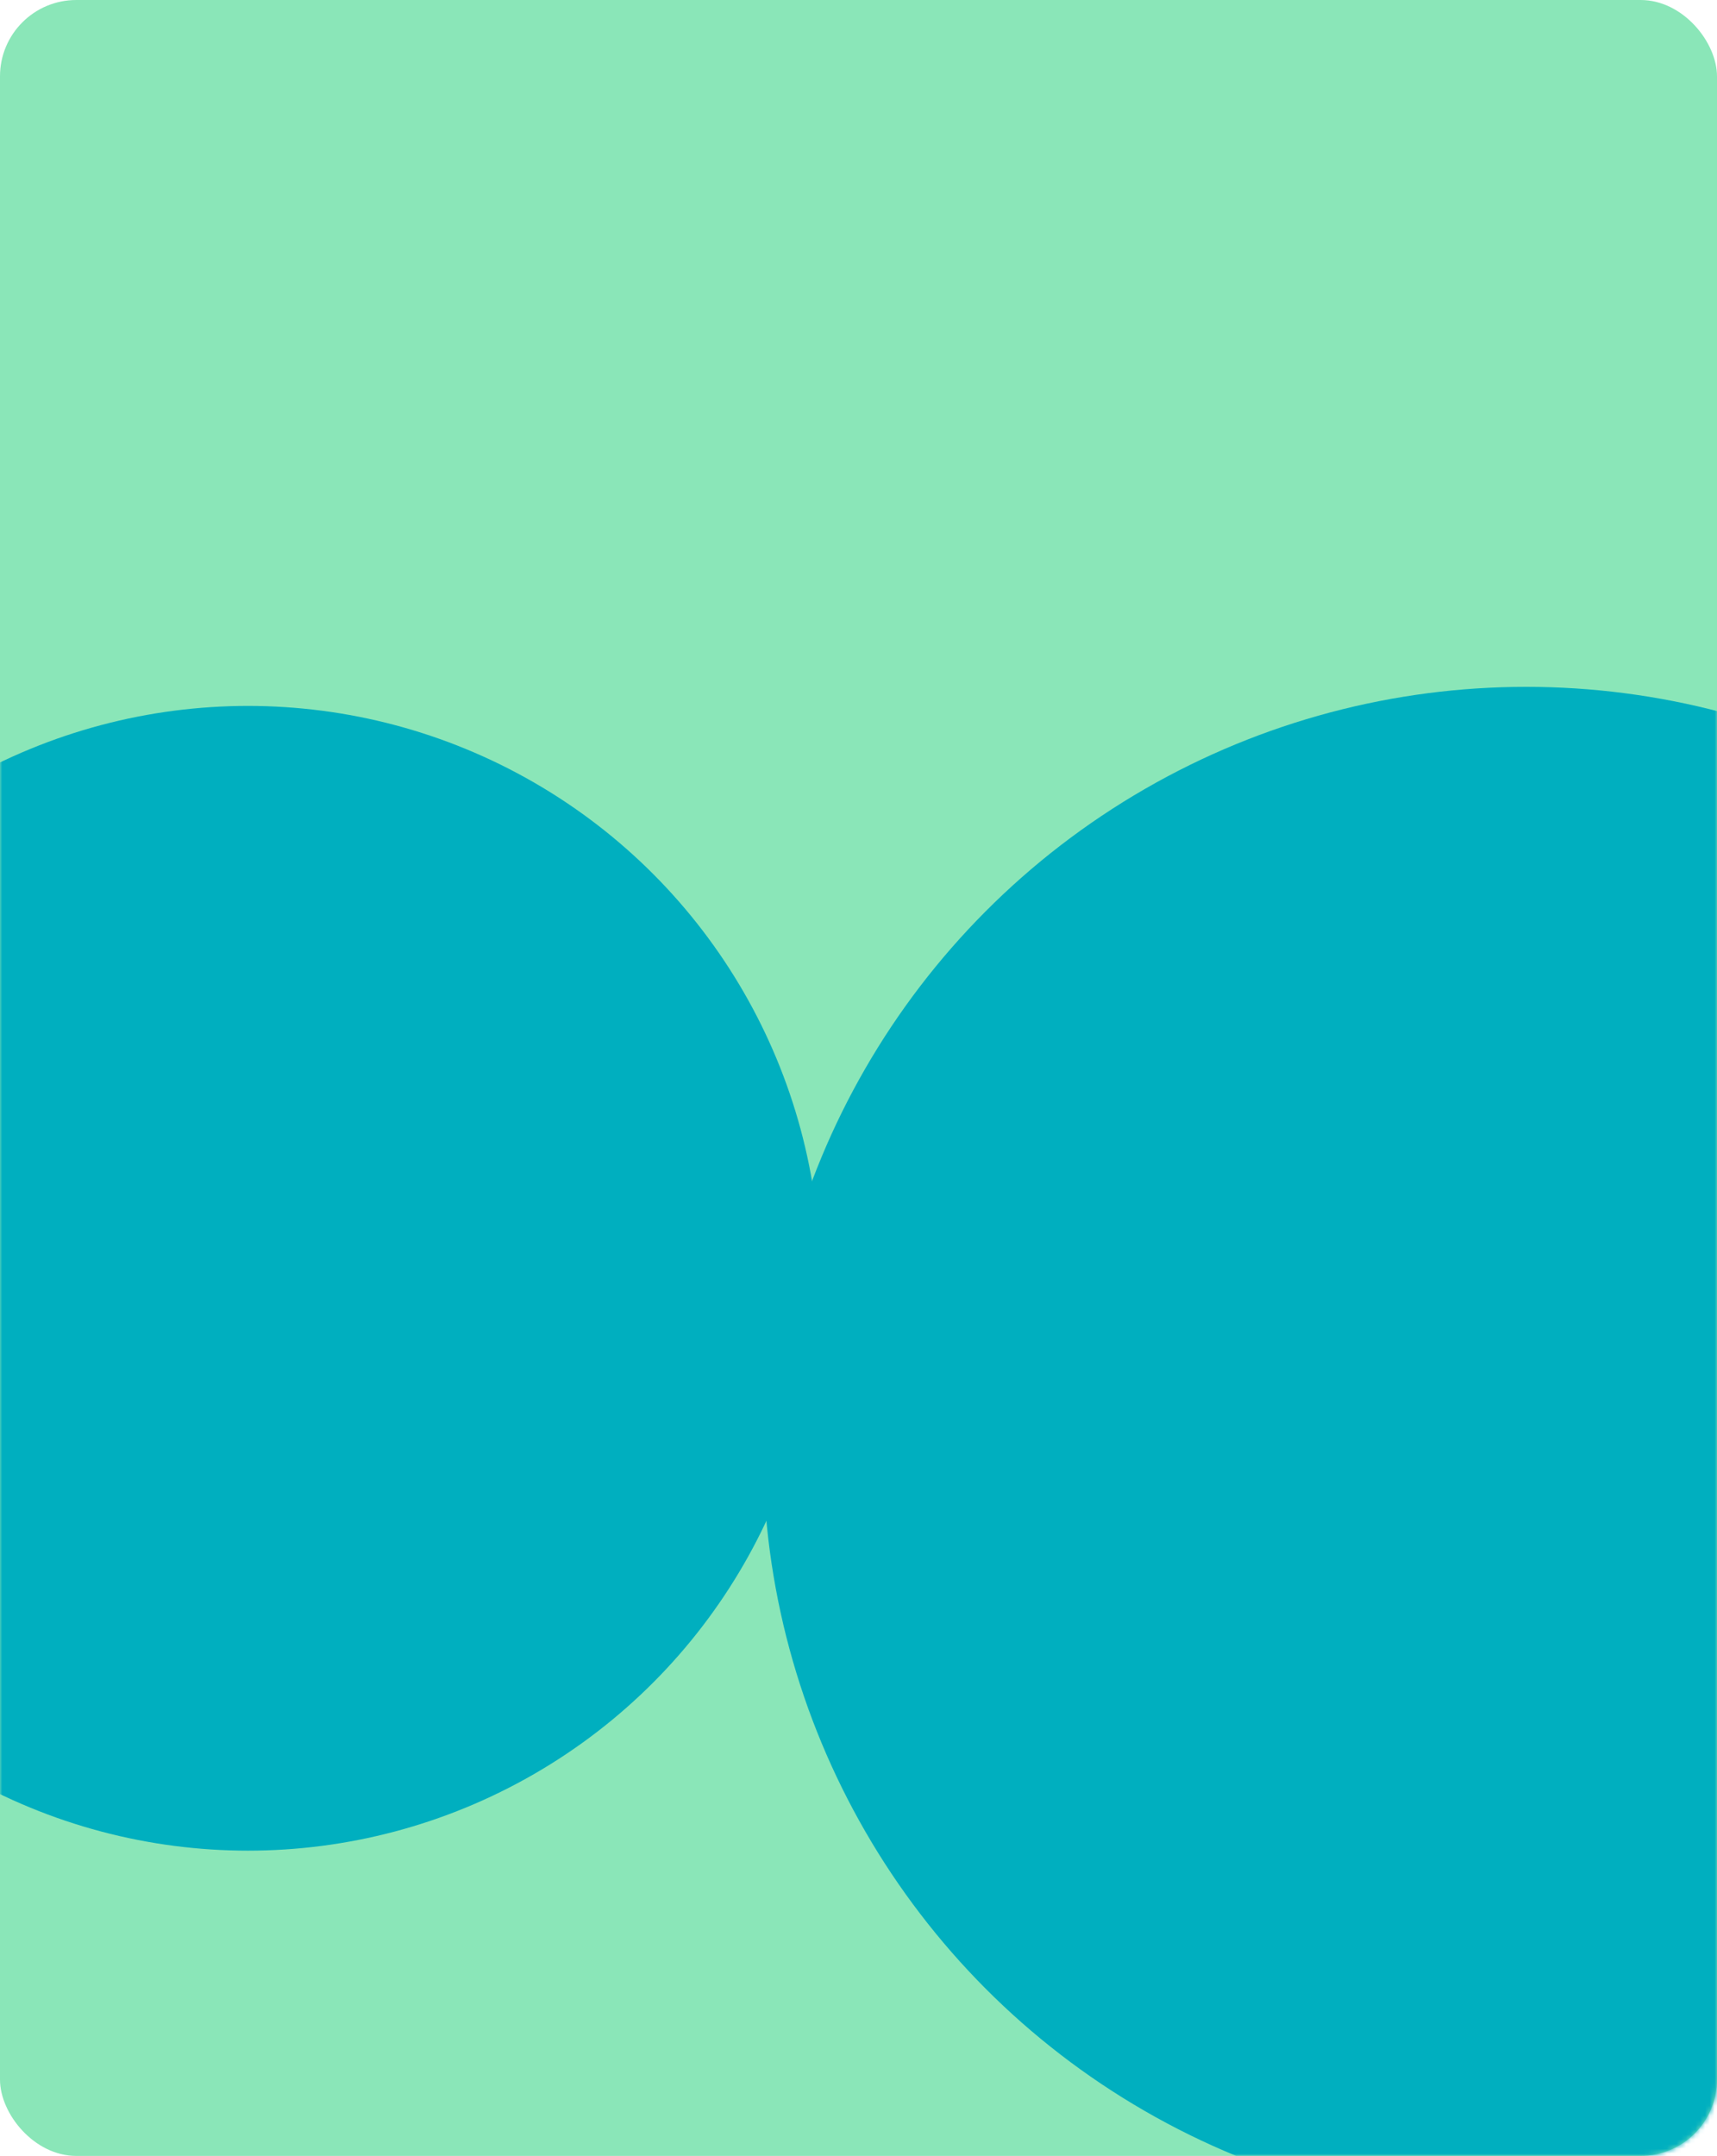 <?xml version="1.0" encoding="UTF-8"?> <svg xmlns="http://www.w3.org/2000/svg" width="360" height="452" viewBox="0 0 360 452" fill="none"> <rect width="360" height="452" rx="16" fill="#8AE6B8"></rect> <mask id="mask0" mask-type="alpha" maskUnits="userSpaceOnUse" x="0" y="0" width="360" height="452"> <rect width="360" height="452" rx="16" fill="#FF66CC"></rect> </mask> <g mask="url(#mask0)"> <g filter="url(#filter0_f)"> <circle cx="320" cy="304" r="160" fill="#00AFBF"></circle> </g> <g filter="url(#filter1_f)"> <circle cx="52" cy="268" r="120" fill="#00AFBF"></circle> </g> </g> <defs> <filter id="filter0_f" x="10" y="-6" width="620" height="620" filterUnits="userSpaceOnUse" color-interpolation-filters="sRGB"> <feFlood flood-opacity="0" result="BackgroundImageFix"></feFlood> <feBlend mode="normal" in="SourceGraphic" in2="BackgroundImageFix" result="shape"></feBlend> <feGaussianBlur stdDeviation="75" result="effect1_foregroundBlur"></feGaussianBlur> </filter> <filter id="filter1_f" x="-218" y="-2" width="540" height="540" filterUnits="userSpaceOnUse" color-interpolation-filters="sRGB"> <feFlood flood-opacity="0" result="BackgroundImageFix"></feFlood> <feBlend mode="normal" in="SourceGraphic" in2="BackgroundImageFix" result="shape"></feBlend> <feGaussianBlur stdDeviation="75" result="effect1_foregroundBlur"></feGaussianBlur> </filter> </defs> </svg> 